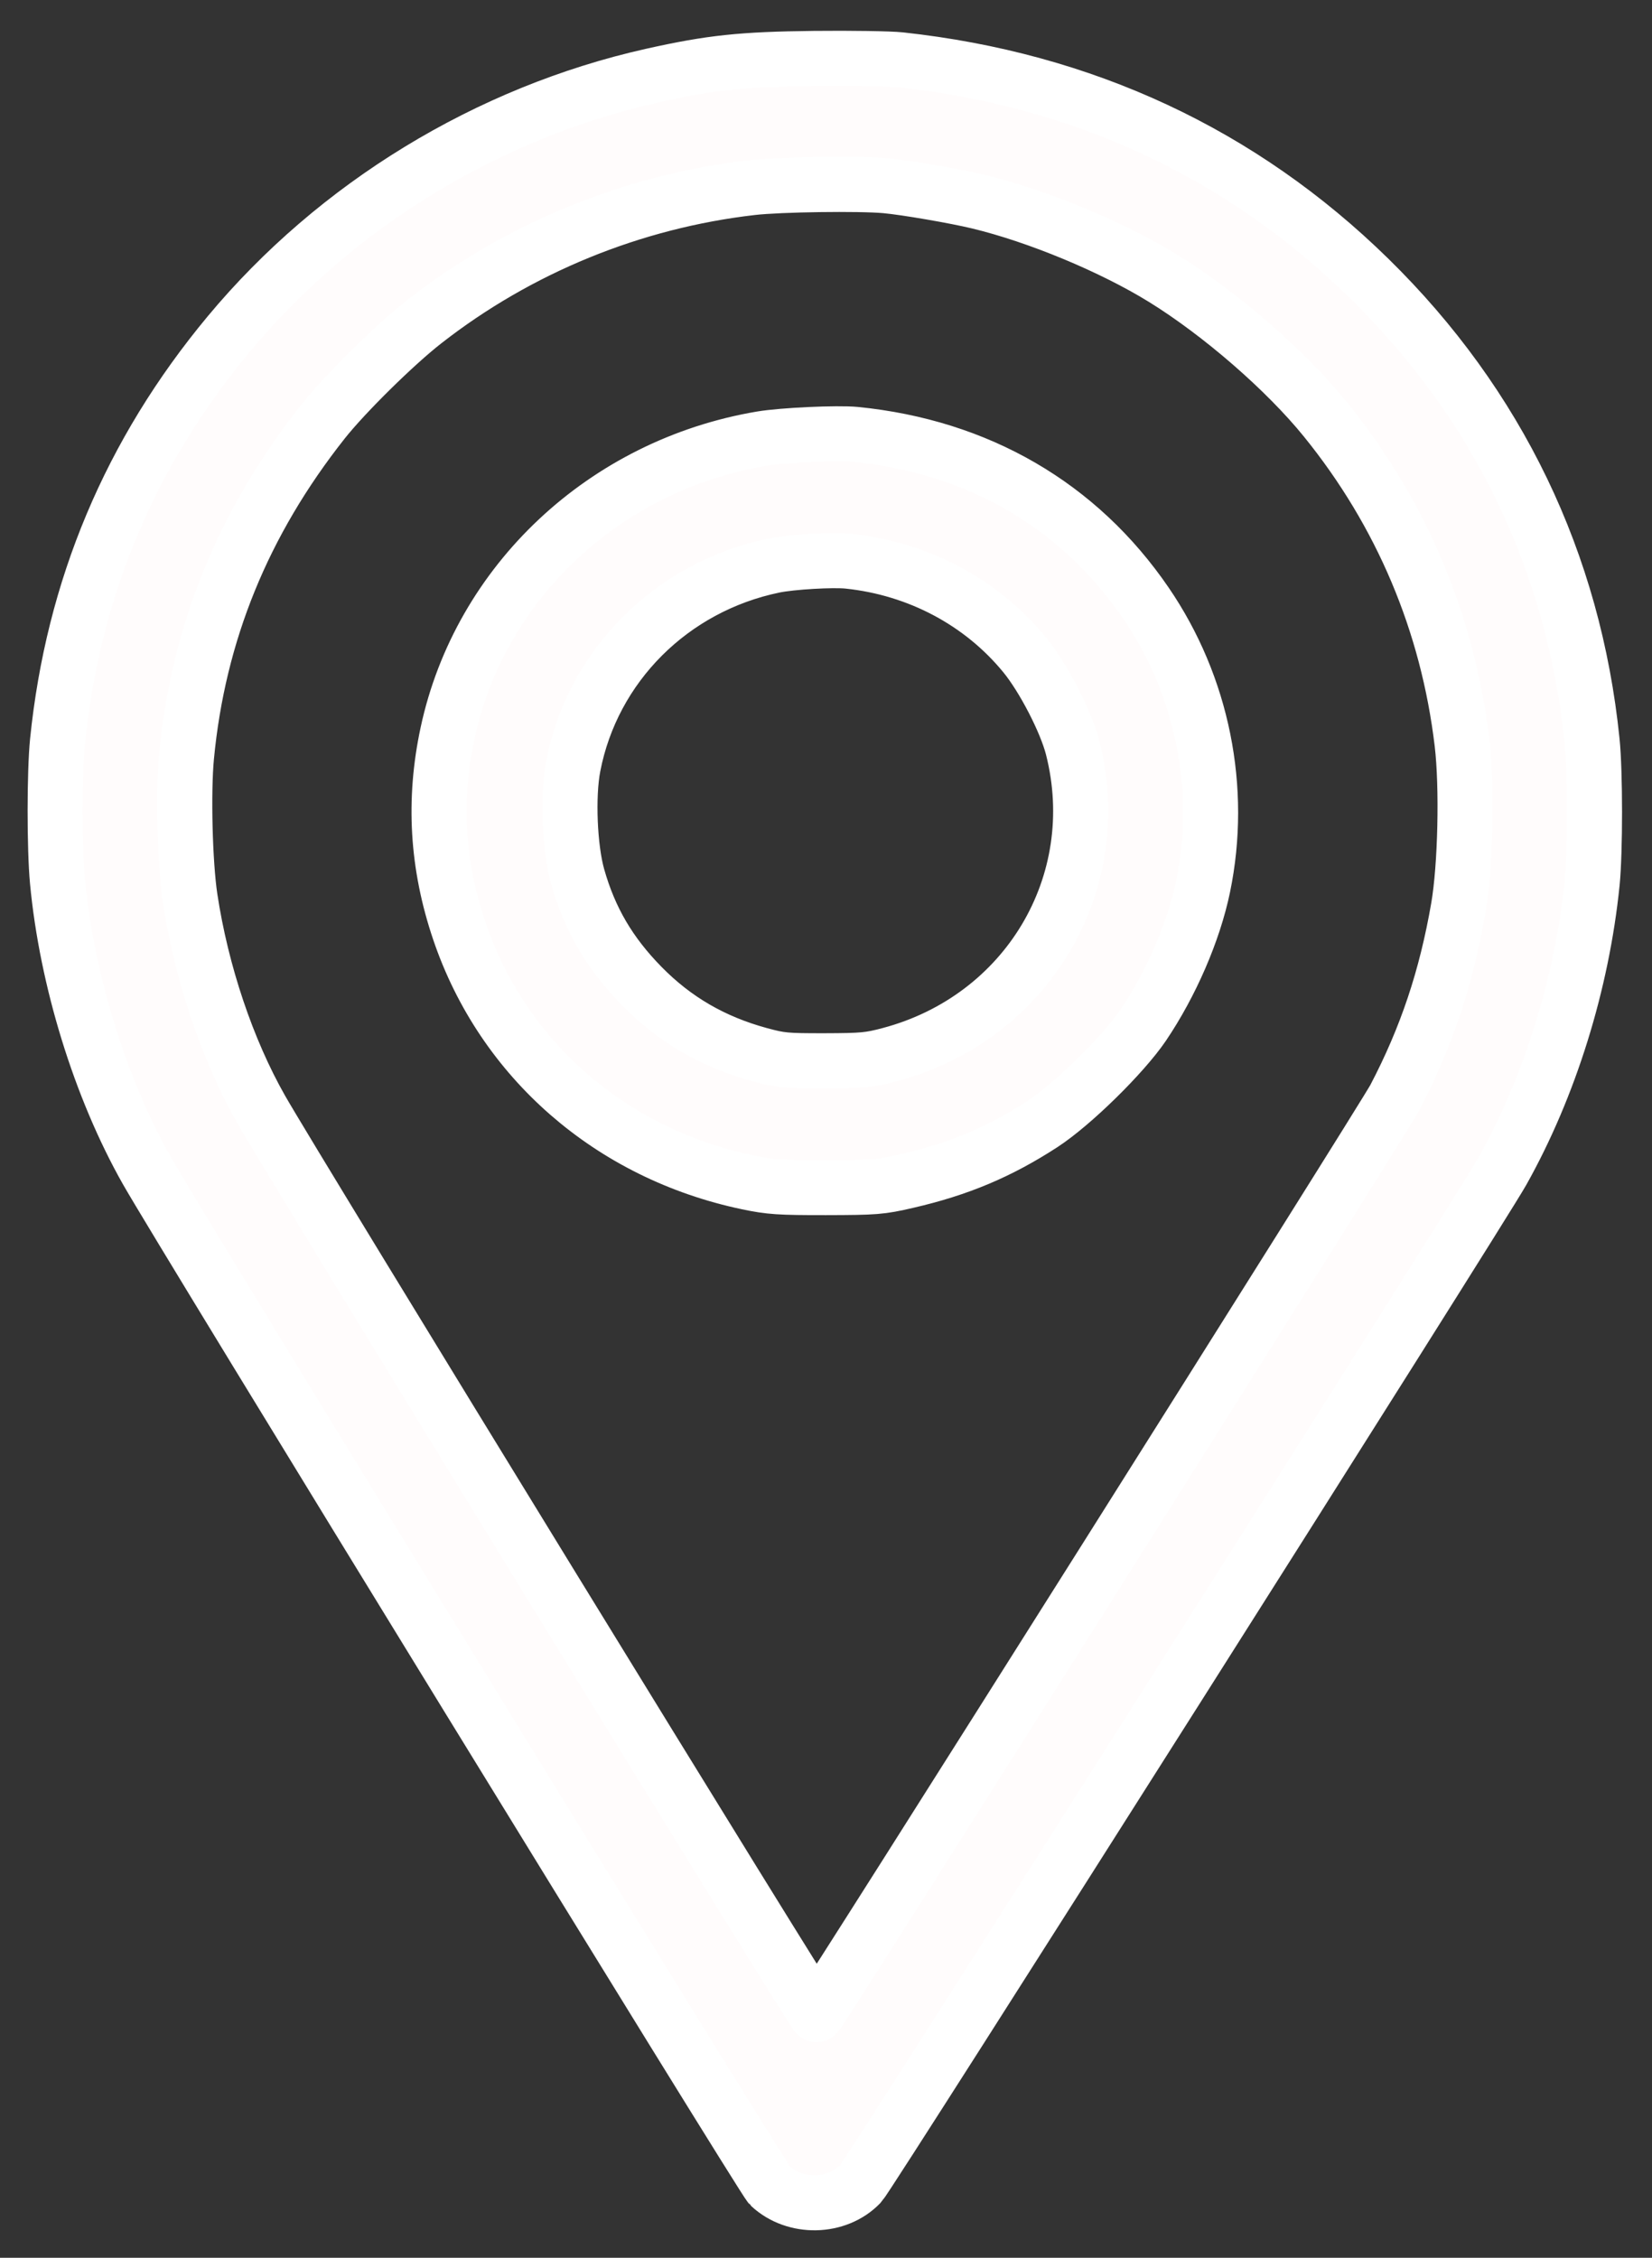 <svg width="30" height="41" viewBox="0 0 30 41" fill="none" xmlns="http://www.w3.org/2000/svg">
<rect x="0" y="0" width="30" height="41" fill="#333333" stroke="none"/>
<path fill-rule="evenodd" clip-rule="evenodd" d="M16.345 1.085C19.674 1.446 22.545 2.784 24.863 5.056C27.205 7.352 28.582 10.211 28.913 13.464C28.97 14.02 28.97 15.469 28.914 16.029C28.729 17.855 28.143 19.737 27.28 21.274C26.88 21.986 15.779 39.5 15.626 39.66C15.204 40.1 14.434 40.117 13.982 39.694C13.857 39.578 3.284 22.35 2.664 21.253C1.818 19.756 1.212 17.792 1.043 16.002C0.987 15.406 0.988 14.018 1.044 13.464C1.327 10.683 2.364 8.218 4.156 6.064C6.102 3.725 8.86 2.042 11.841 1.374C12.912 1.135 13.464 1.076 14.787 1.061C15.456 1.054 16.157 1.065 16.345 1.085ZM16.088 3.373C16.448 3.406 17.345 3.56 17.768 3.662C18.841 3.92 20.196 4.483 21.125 5.056C22.162 5.697 23.35 6.728 24.066 7.612C25.447 9.315 26.292 11.315 26.551 13.496C26.645 14.29 26.613 15.739 26.484 16.483C26.263 17.76 25.903 18.836 25.328 19.935C25.136 20.303 14.951 36.452 14.828 36.584C14.798 36.615 5.361 21.232 4.742 20.144C4.127 19.062 3.657 17.664 3.452 16.307C3.358 15.685 3.325 14.388 3.387 13.738C3.601 11.493 4.419 9.486 5.868 7.653C6.261 7.156 7.167 6.262 7.703 5.843C9.414 4.505 11.49 3.655 13.657 3.407C14.162 3.349 15.605 3.329 16.088 3.373ZM15.534 7.888C17.764 8.111 19.594 9.174 20.81 10.953C21.837 12.455 22.214 14.328 21.847 16.102C21.678 16.919 21.268 17.865 20.759 18.619C20.395 19.155 19.476 20.057 18.929 20.413C18.148 20.92 17.416 21.229 16.469 21.447C15.992 21.557 15.901 21.564 15 21.566C14.153 21.567 13.985 21.556 13.575 21.47C11.091 20.948 9.131 19.239 8.341 16.905C7.936 15.71 7.866 14.532 8.128 13.312C8.715 10.574 10.982 8.448 13.826 7.967C14.211 7.902 15.213 7.856 15.534 7.888ZM15.405 10.191C16.676 10.324 17.825 10.935 18.61 11.895C18.949 12.31 19.359 13.104 19.48 13.581C20.106 16.045 18.647 18.491 16.157 19.152C15.788 19.25 15.669 19.261 14.979 19.263C14.27 19.264 14.178 19.256 13.793 19.151C12.947 18.92 12.257 18.519 11.659 17.911C11.072 17.313 10.711 16.698 10.49 15.918C10.344 15.402 10.305 14.455 10.409 13.917C10.76 12.09 12.197 10.653 14.057 10.27C14.369 10.205 15.123 10.161 15.405 10.191Z" fill="#FFFCFC" stroke="white"/>
</svg>
